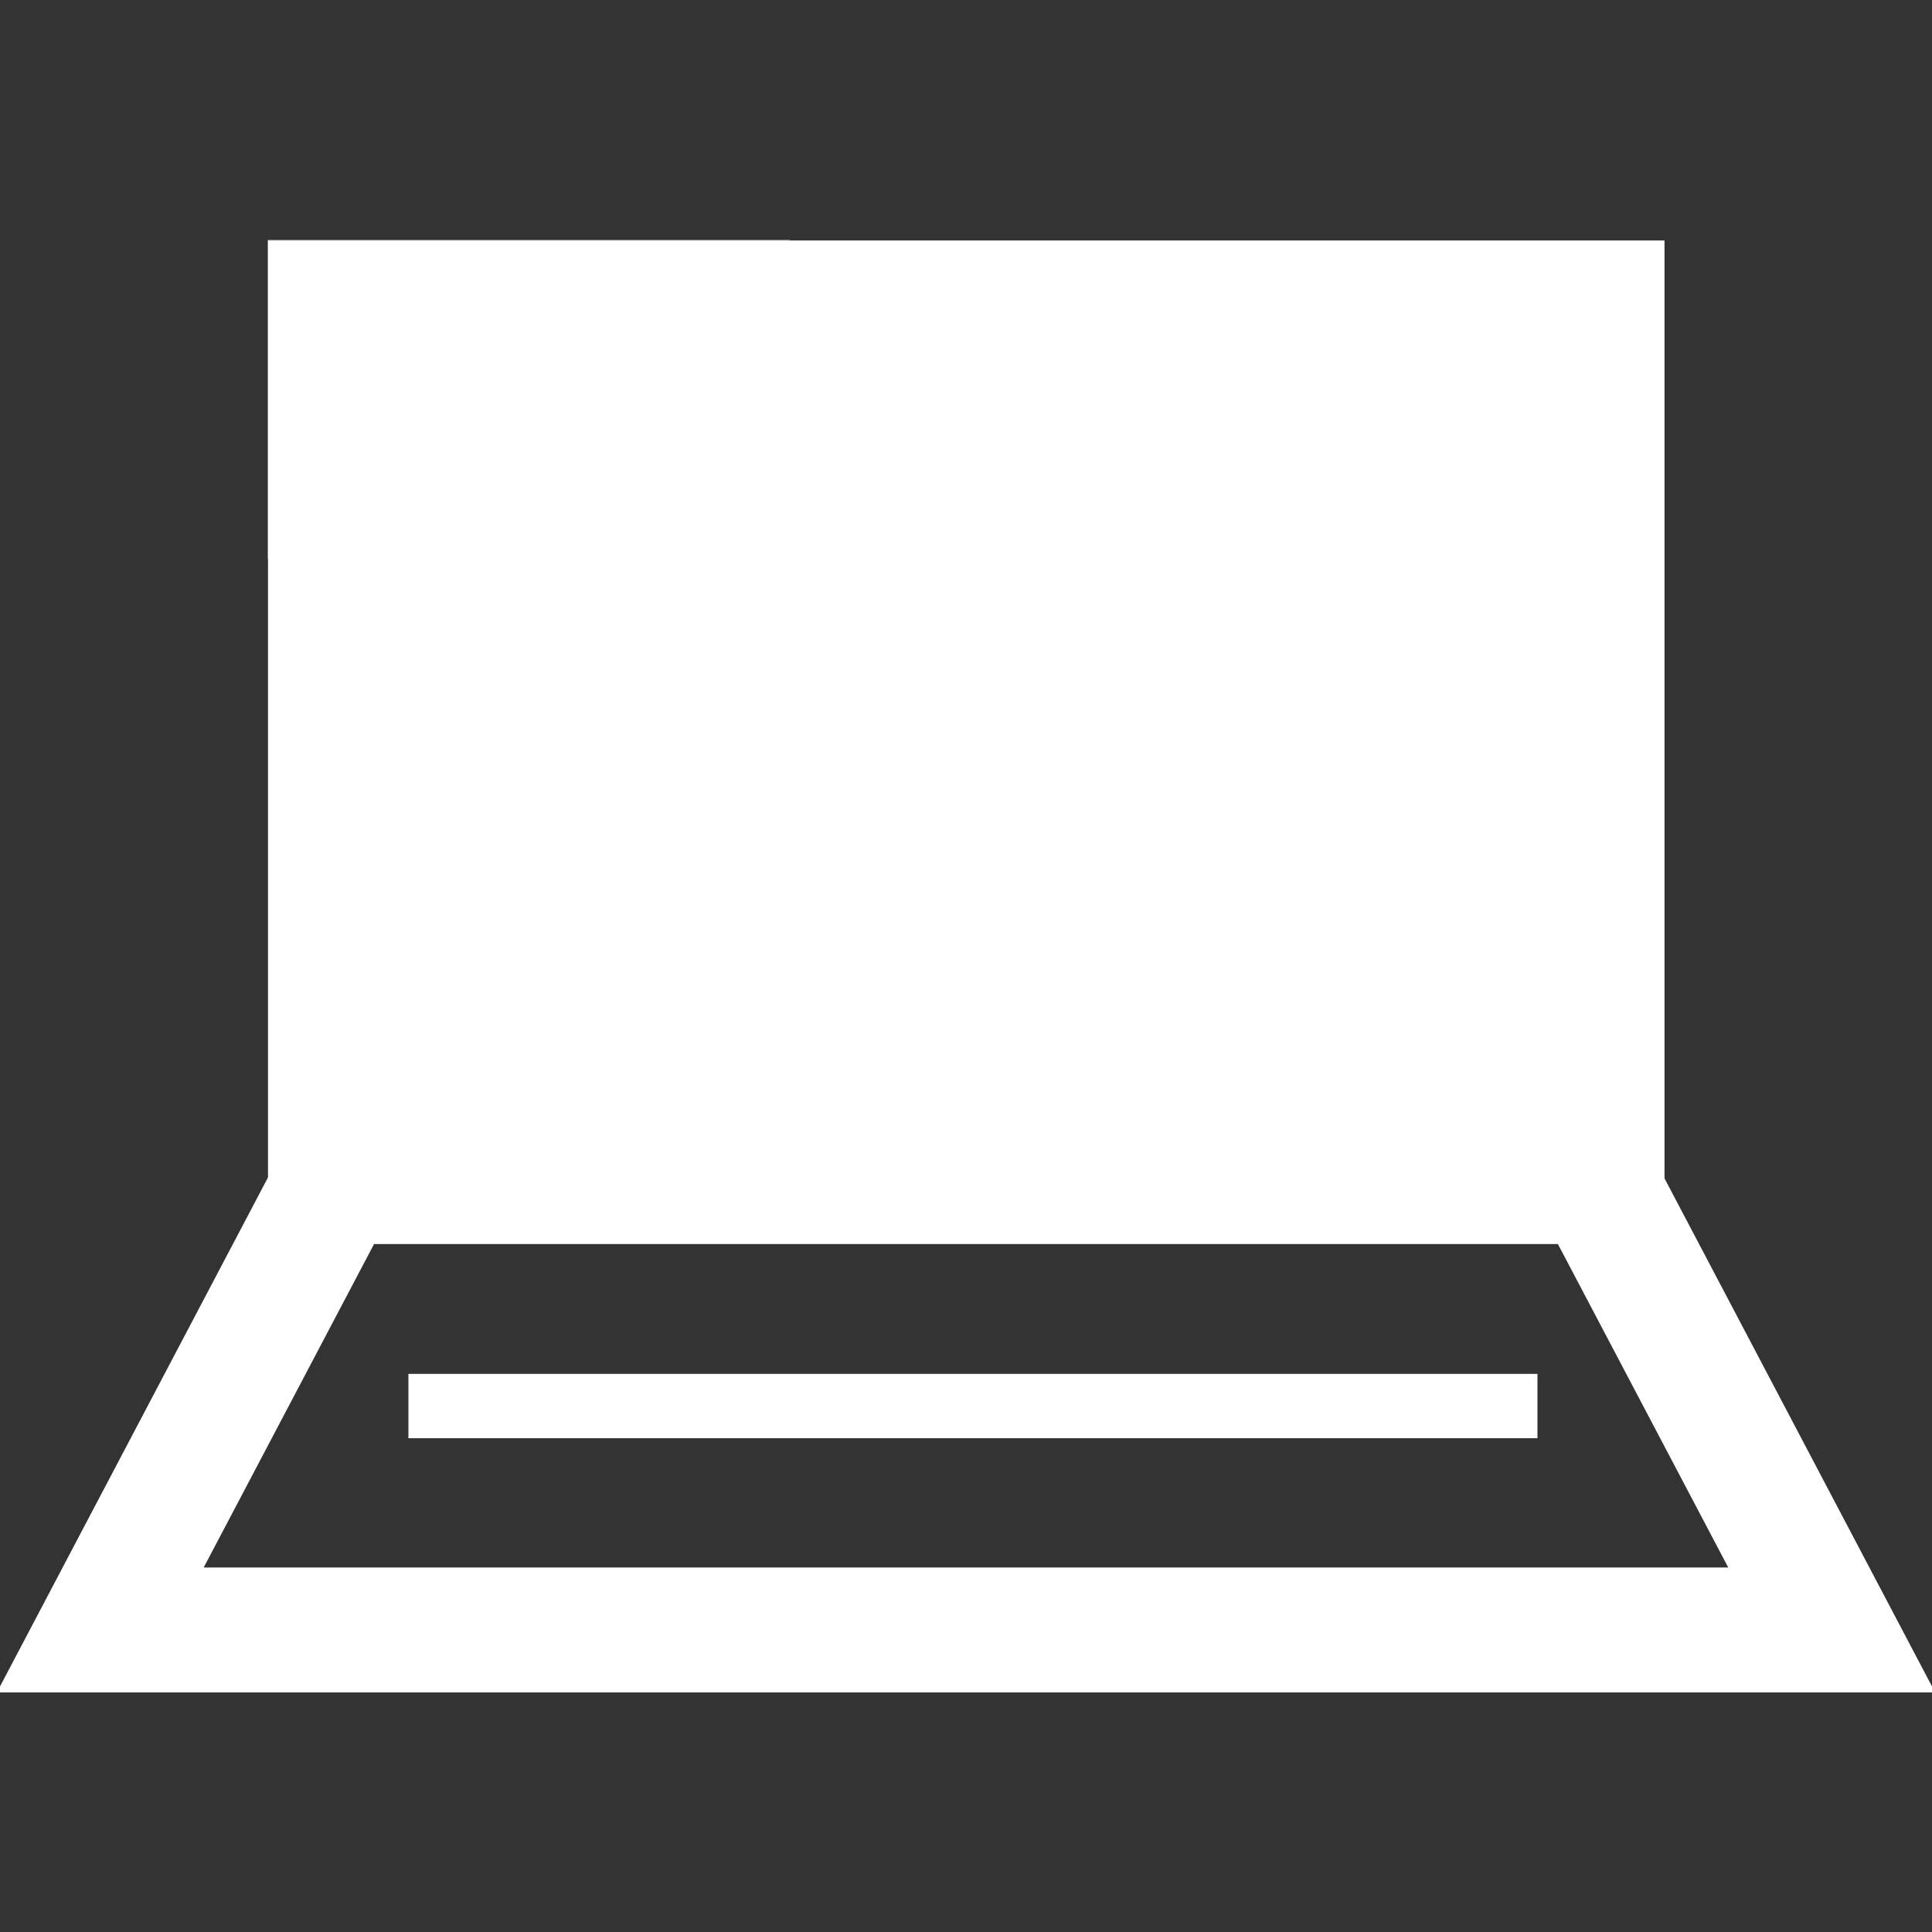 <!DOCTYPE svg PUBLIC "-//W3C//DTD SVG 1.1//EN" "http://www.w3.org/Graphics/SVG/1.1/DTD/svg11.dtd">
<!-- Uploaded to: SVG Repo, www.svgrepo.com, Transformed by: SVG Repo Mixer Tools -->
<svg version="1.1" id="Layer_1" xmlns="http://www.w3.org/2000/svg" xmlns:xlink="http://www.w3.org/1999/xlink" viewBox="0 0 510.496 510.496" xml:space="preserve" width="64px" height="64px" fill="#ffffff" stroke="#ffffff">
<rect x="0" y="0" width="510.496" height="510.496" fill="#333333" stroke="none"/>
<g id="SVGRepo_bgCarrier" stroke-width="0"/>
<g id="SVGRepo_tracerCarrier" stroke-linecap="round" stroke-linejoin="round"/>
<g id="SVGRepo_iconCarrier"> <rect x="79.248" y="72.032" width="352" height="240.16"/> <path d="M439.312,320.208h-368V64.048h368V320.208z M87.312,304.208h336V80.048h-336C87.312,80.048,87.312,304.208,87.312,304.208z"/> <g style="opacity:0.35;"> <polygon style="fill:#FFFFFF;" points="71.184,63.808 207.184,63.808 71.184,146.8 "/> </g> <path d="M510.496,446.688H0l79.216-150.464H431.28L510.496,446.688z M52.992,414.688h404.496l-45.536-86.464H98.528L52.992,414.688z "/> <rect x="108.416" y="363.52" width="297.328" height="16"/> <g> <path style="fill:#FFFFFF;" d="M167.92,198.8h14.432v2.608c0,10.544-1.92,17.376-5.76,20.464c-3.856,3.088-12.368,4.64-25.568,4.64 c-14.96,0-24.16-2.448-27.6-7.344c-3.456-4.88-5.168-17.952-5.168-39.2c0-12.512,2.336-20.752,7.008-24.688 c4.672-3.936,14.416-5.92,29.264-5.92c10.816,0,18.032,1.632,21.664,4.864c3.632,3.248,5.44,9.68,5.44,19.312l0.064,1.712h-14.448 v-1.952c0-4.96-0.928-8.128-2.8-9.52s-6.144-2.096-12.8-2.096c-8.944,0-14.304,1.088-16.08,3.28 c-1.792,2.192-2.704,8.672-2.704,19.44c0,14.512,0.816,23.104,2.416,25.776c1.616,2.656,6.816,4,15.632,4 c7.152,0,11.776-0.752,13.92-2.24c2.128-1.472,3.184-4.736,3.184-9.76L167.92,198.8z"/> <path style="fill:#FFFFFF;" d="M222.896,149.376c13.776,0,22.64,2.304,26.608,6.864c3.952,4.576,5.936,14.816,5.936,30.688 c0,17.376-1.984,28.32-5.968,32.832s-13.632,6.784-28.912,6.784c-13.776,0-22.688-2.24-26.72-6.704 c-4.032-4.448-6.048-14.288-6.048-29.456c0-18.08,1.968-29.424,5.936-34.048C197.696,151.696,207.408,149.376,222.896,149.376z M221.792,161.696c-9.664,0-15.312,1.248-16.944,3.728c-1.648,2.464-2.448,11.056-2.448,25.76c0,10.896,0.96,17.44,2.864,19.664 s7.536,3.344,16.864,3.344c8.928,0,14.288-1.248,16.048-3.744c1.776-2.496,2.672-10.096,2.672-22.752 c0-12.704-0.848-20.208-2.528-22.512C236.624,162.864,231.12,161.696,221.792,161.696z"/> <path style="fill:#FFFFFF;" d="M265.168,225.856v-75.808h37.264c10.576,0,18,2.32,22.24,6.944 c4.256,4.64,6.352,12.752,6.352,24.336c0,18.928-1.696,31.072-5.104,36.464s-11.088,8.08-23.04,8.08h-37.712V225.856z M279.536,213.744h20.496c6.896,0,11.328-1.584,13.36-4.752c2.016-3.152,3.008-10.16,3.008-20.976 c0-11.168-0.912-18.288-2.72-21.328c-1.808-3.024-6.064-4.544-12.768-4.544H279.52v51.6H279.536z"/> <path style="fill:#FFFFFF;" d="M354.416,162.144v19.552h35.552v10.608h-35.552v21.44h37.824v12.112h-52.208v-75.808h51.872v12.112 h-37.488V162.144z"/> </g> </g>
</svg>